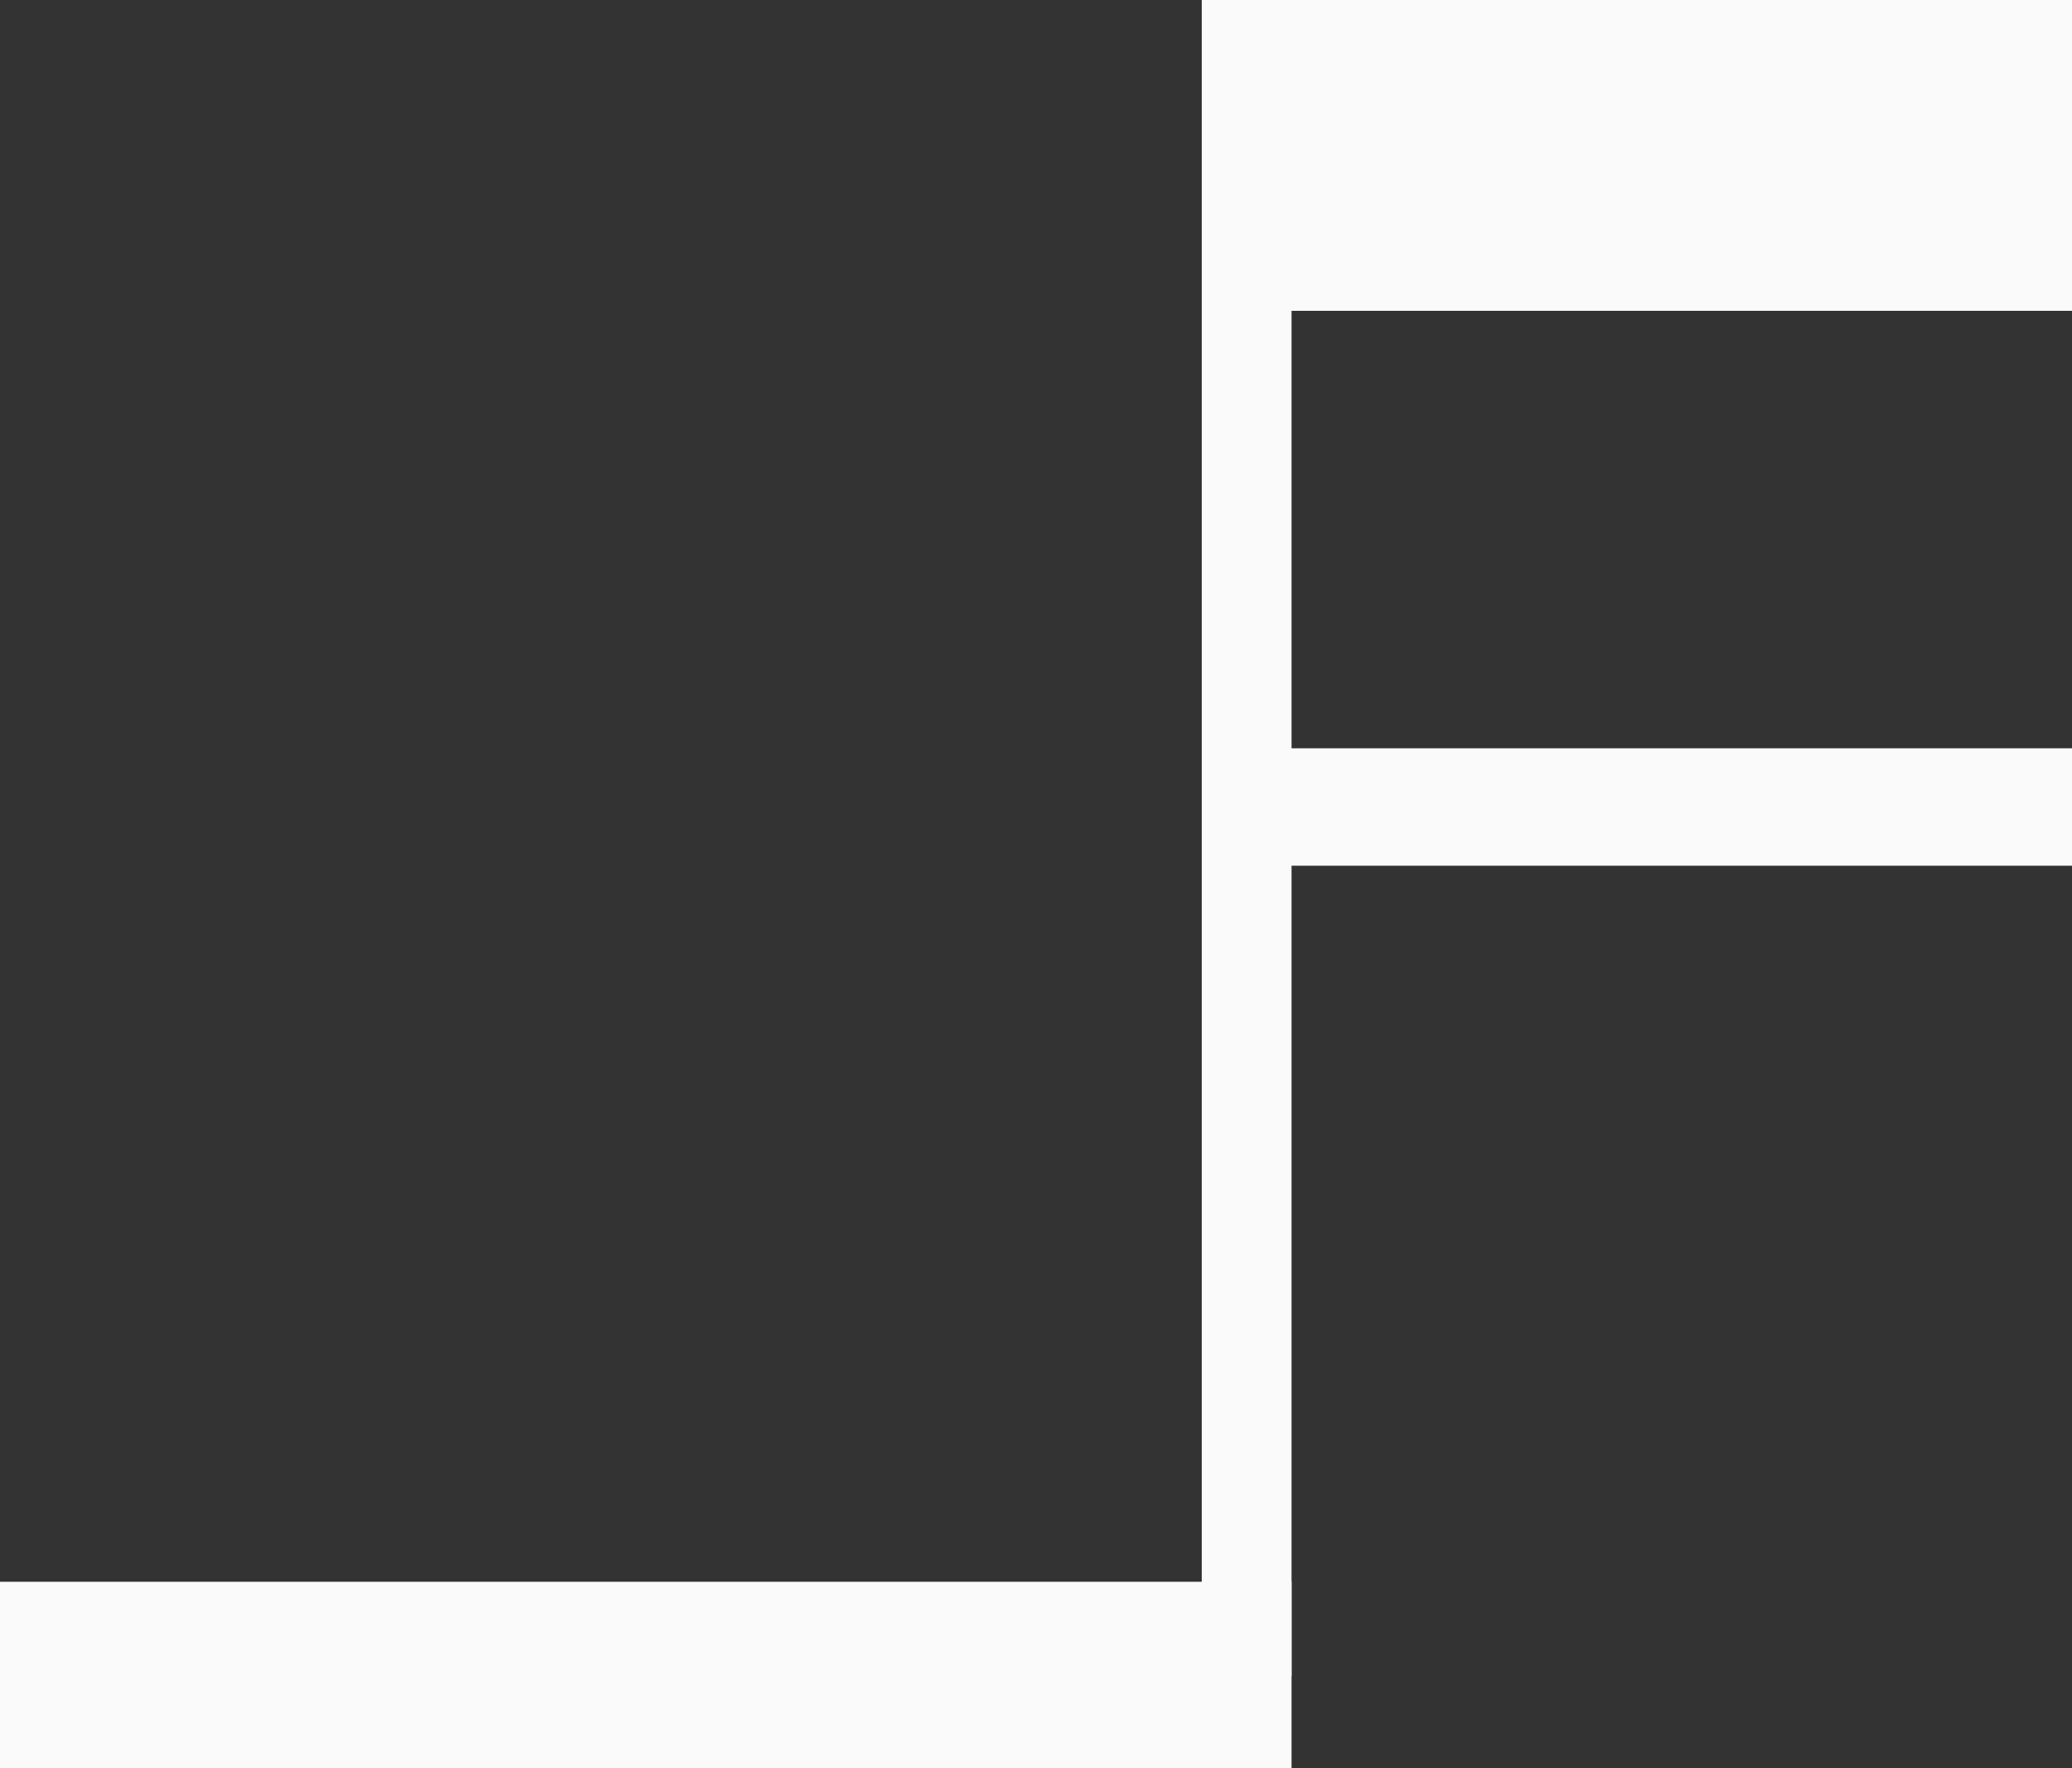 <svg xmlns="http://www.w3.org/2000/svg" width="900" height="768" viewBox="0 0 900 768">
  <rect x="0" y="0" width="900" height="768" fill="#333333" stroke="none"/>
  <defs>
    <style>
      .cls-1 {
        fill: #fafafa;
      }
    </style>
  </defs>
  <g id="Groupe_239" data-name="Groupe 239" transform="translate(-739 -1119.42)">
    <rect id="Rectangle_242" data-name="Rectangle 242" class="cls-1" width="561" height="81" transform="translate(739 1806.42)"/>
    <rect id="Rectangle_243" data-name="Rectangle 243" class="cls-1" width="39" height="728" transform="translate(1261 1119.42)"/>
    <rect id="Rectangle_244" data-name="Rectangle 244" class="cls-1" width="358" height="135" transform="translate(1281 1119.42)"/>
    <rect id="Rectangle_245" data-name="Rectangle 245" class="cls-1" width="358" height="51" transform="translate(1281 1444.42)"/>
  </g>
</svg>
